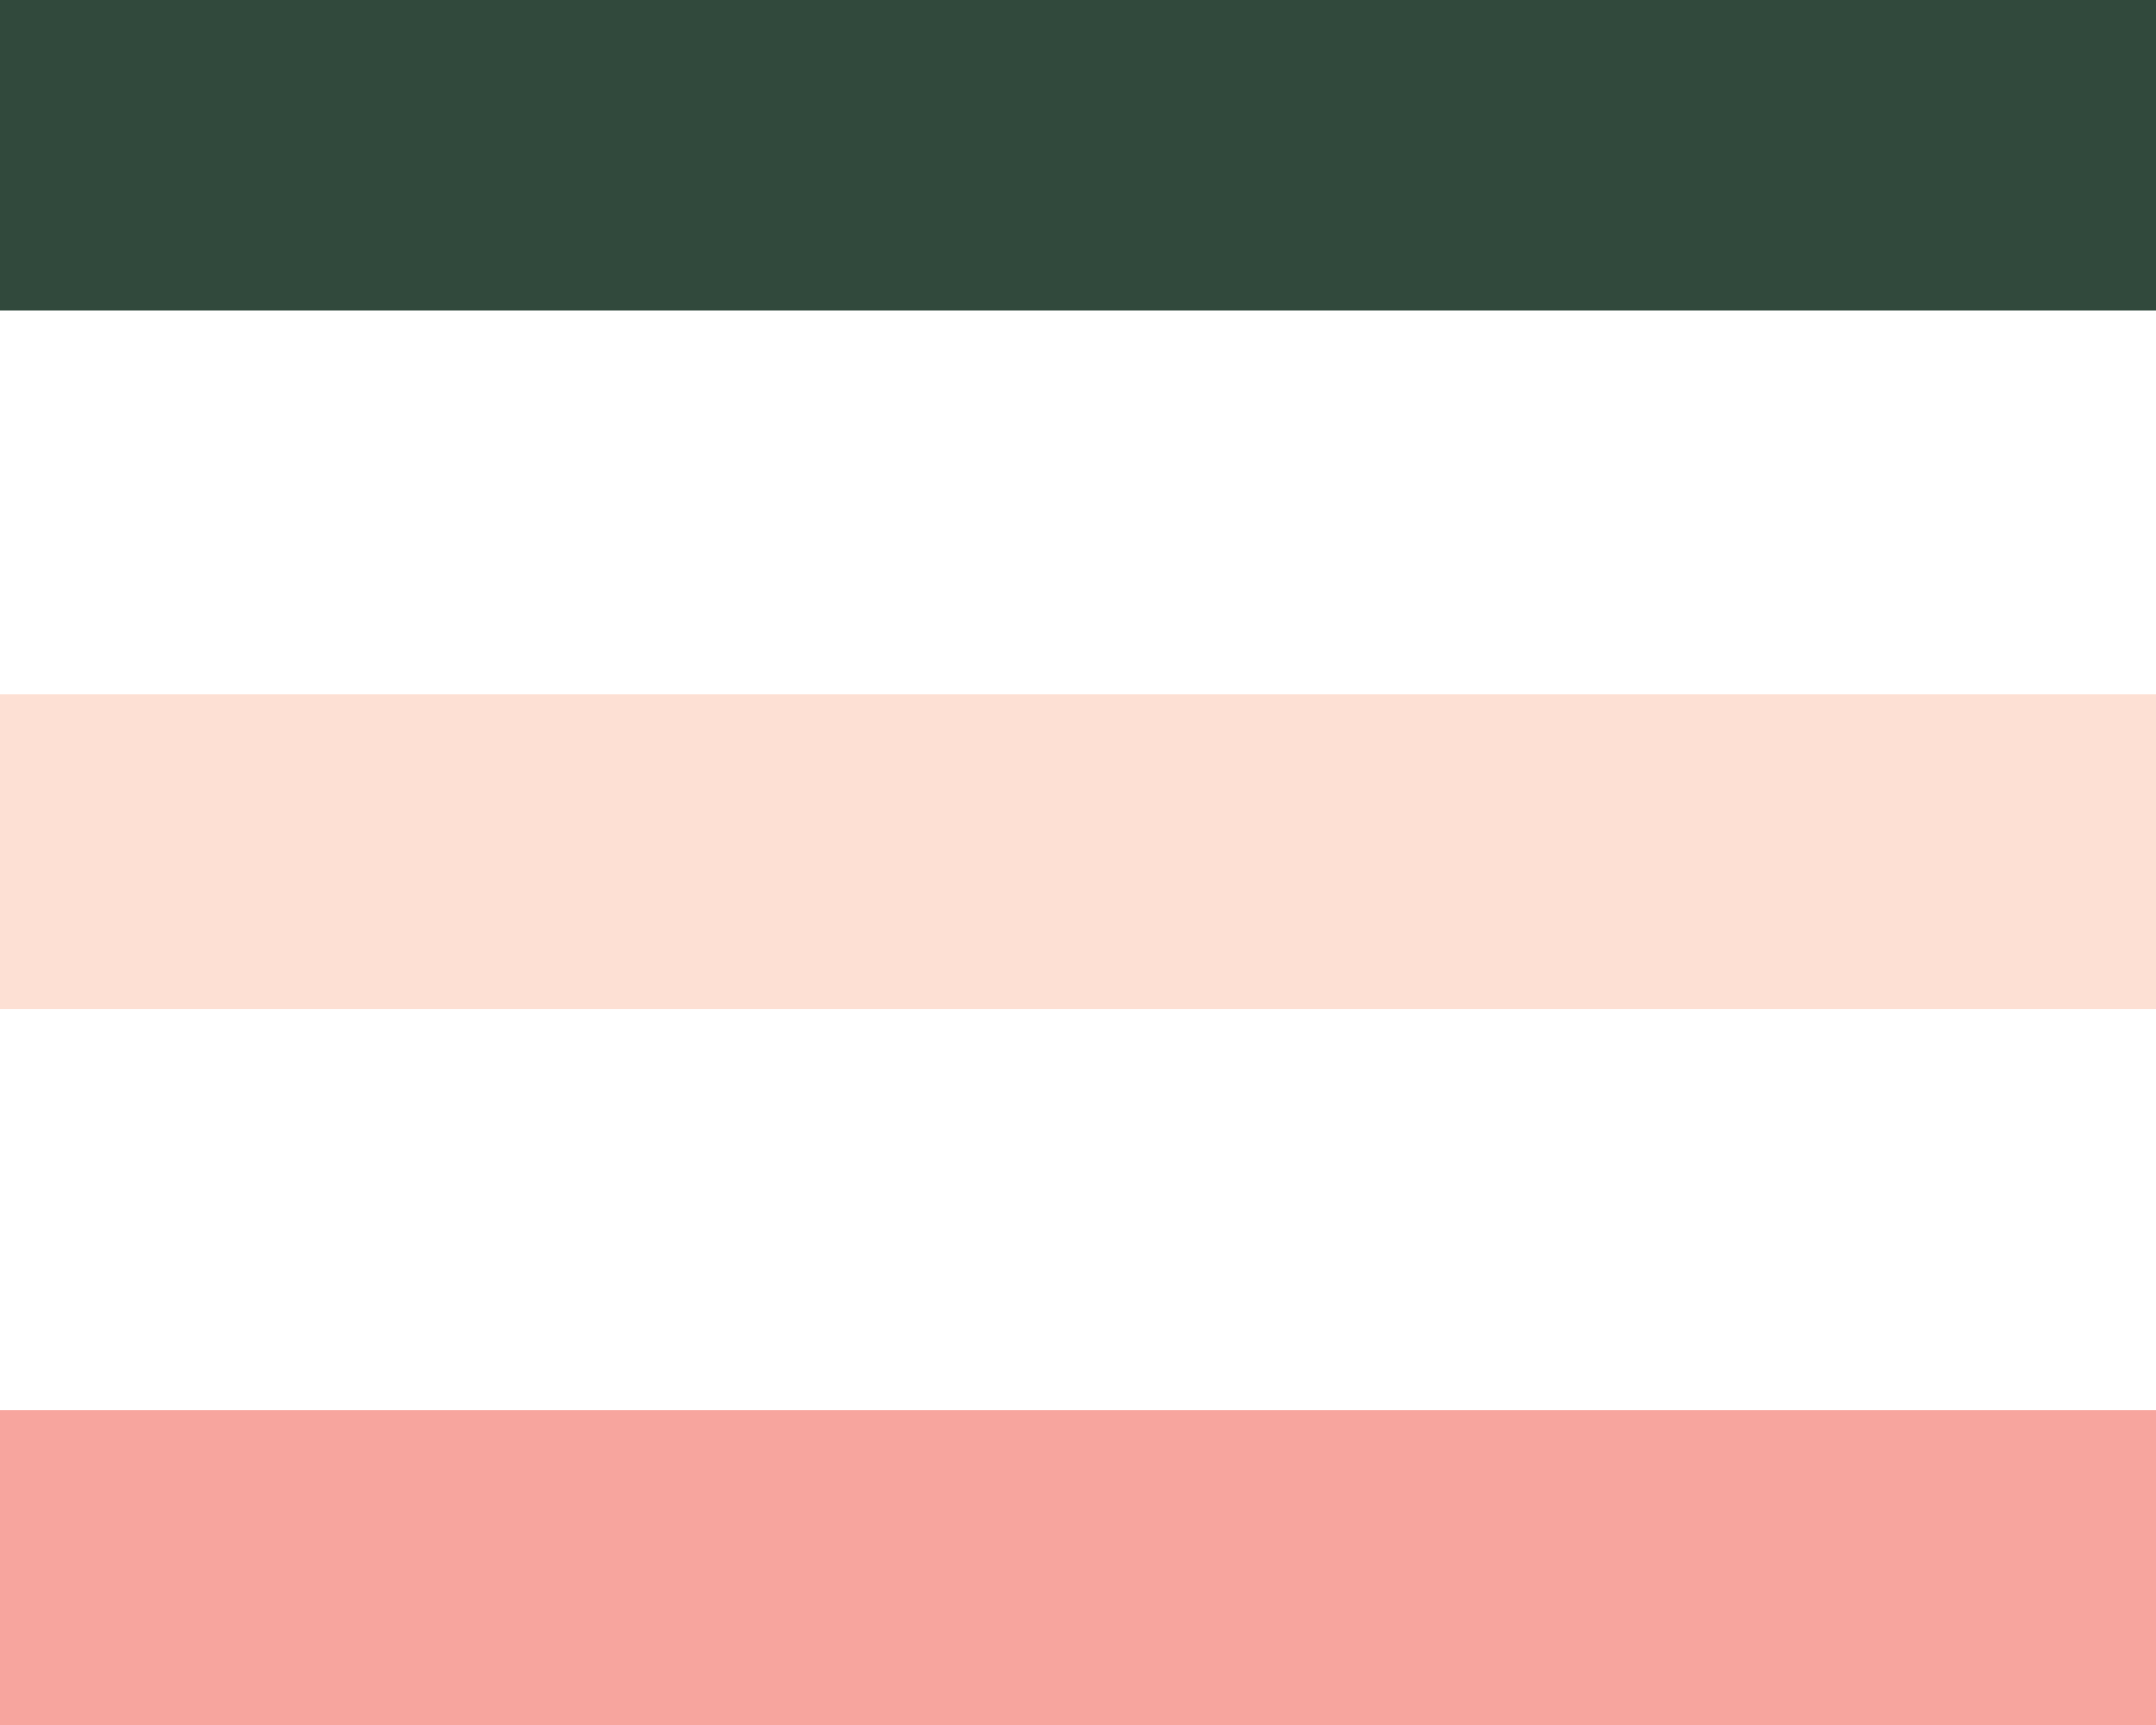 <?xml version="1.0" encoding="utf-8"?>
<!-- Generator: Adobe Illustrator 27.2.0, SVG Export Plug-In . SVG Version: 6.00 Build 0)  -->
<svg version="1.1" id="Layer_1" xmlns="http://www.w3.org/2000/svg" xmlns:xlink="http://www.w3.org/1999/xlink" x="0px" y="0px"
	 viewBox="0 0 50 40" style="enable-background:new 0 0 50 40;" xml:space="preserve">
<style type="text/css">
	.st0{fill:#31493C;}
	.st1{fill:#FDE0D4;}
	.st2{fill:#F7A59E;}
</style>
<rect x="-1.3" y="-0.1" class="st0" width="53" height="7.3"/>
<rect x="-1.4" y="16.1" class="st1" width="53" height="7.3"/>
<rect x="-1.4" y="32.7" class="st2" width="53" height="7.3"/>
</svg>
